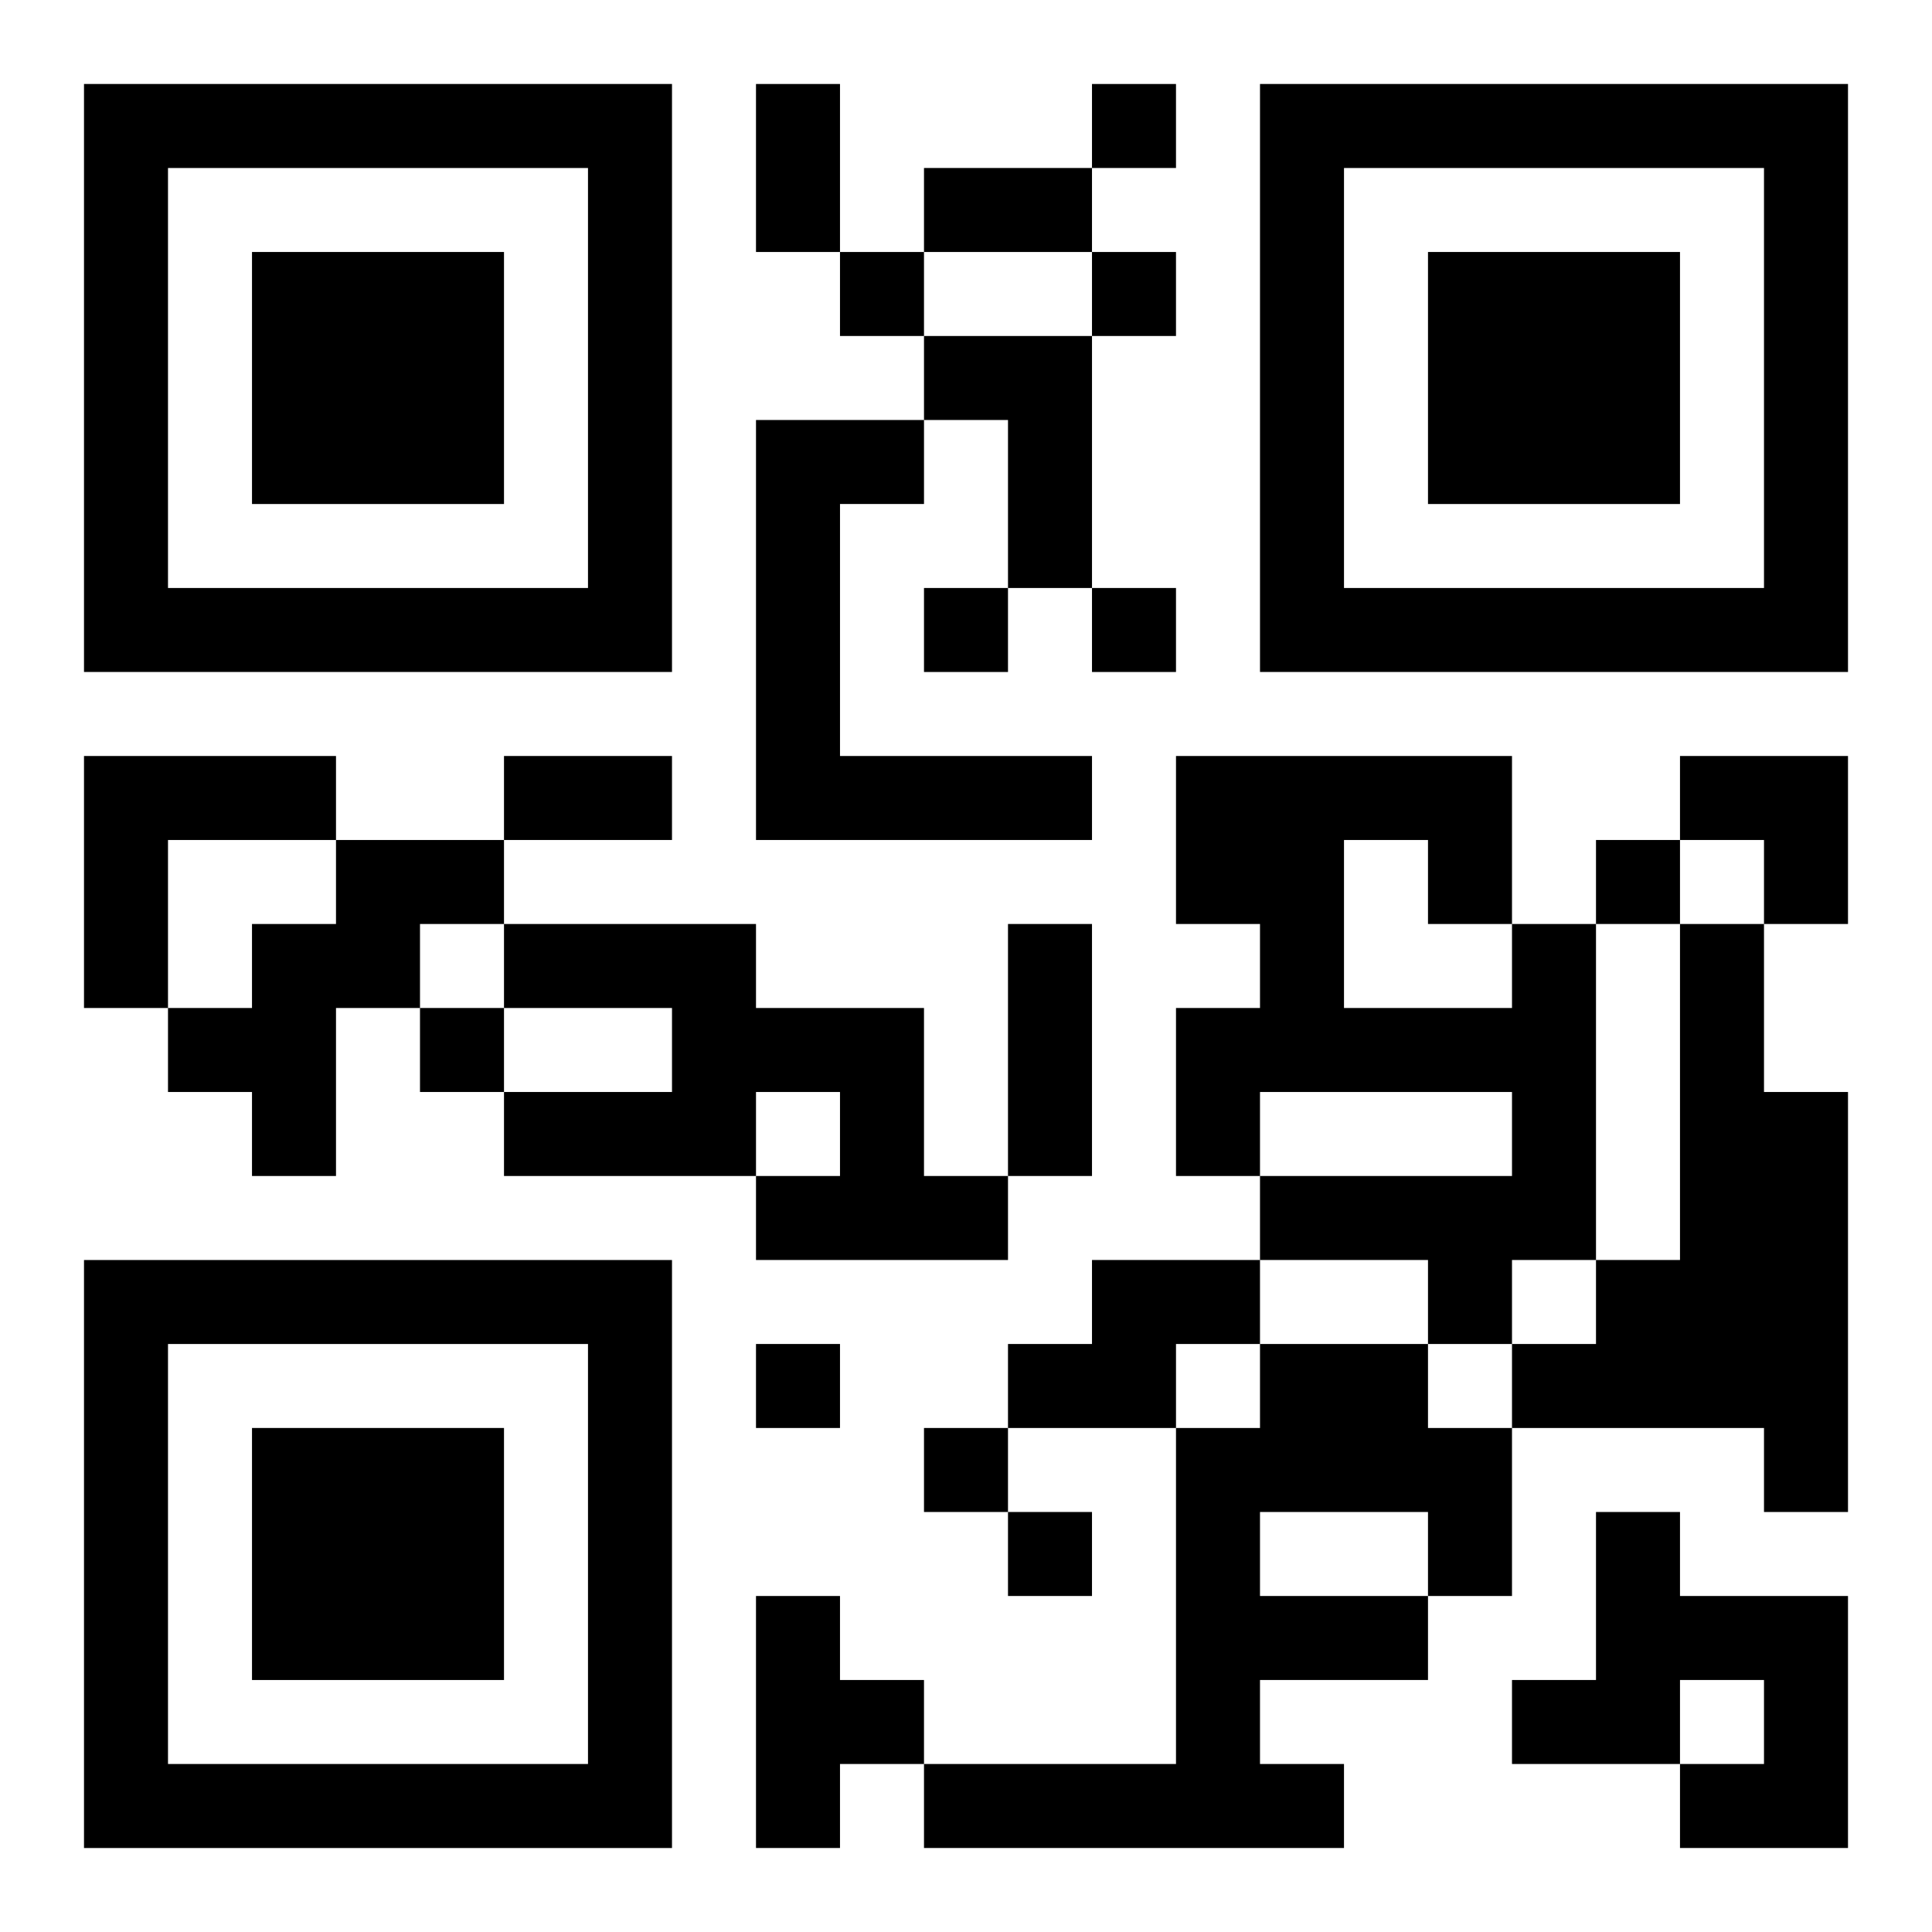 <?xml version="1.0" encoding="UTF-8"?>
<svg width="250" height="250" baseProfile="full" version="1.1" viewBox="-1 -1 23 23" xmlns="http://www.w3.org/2000/svg" xmlns:xlink="http://www.w3.org/1999/xlink"><symbol id="a"><path d="m0 7v7h7v-7h-7zm1 1h5v5h-5v-5zm1 1v3h3v-3h-3z"/></symbol><use y="-7" xlink:href="#a"/><use y="7" xlink:href="#a"/><use x="14" y="-7" xlink:href="#a"/><path d="m10 3h2v3h-1v-2h-1v-1m-2 1h2v1h-1v3h3v1h-4v-5m-8 4h3v1h-2v2h-1v-3m3 1h2v1h-1v1h-1v2h-1v-1h-1v-1h1v-1h1v-1m2 1h3v1h2v2h1v1h-3v-1h1v-1h-1v1h-3v-1h2v-1h-2v-1m12 0h1v4h-1v1h-1v-1h-2v-1h3v-1h-3v1h-1v-2h1v-1h-1v-2h4v2m-2-1v2h2v-1h-1v-1h-1m4 1h1v2h1v5h-1v-1h-3v-1h1v-1h1v-4m-7 4h2v1h-1v1h-2v-1h1v-1m2 1h2v1h1v2h-1v1h-2v1h1v1h-5v-1h3v-4h1v-1m0 2v1h2v-1h-2m4 0h1v1h2v3h-2v-1h1v-1h-1v1h-2v-1h1v-2m-10 1h1v1h1v1h-1v1h-1v-3m4-18v1h1v-1h-1m-3 2v1h1v-1h-1m3 0v1h1v-1h-1m-2 4v1h1v-1h-1m2 0v1h1v-1h-1m6 3v1h1v-1h-1m-14 2v1h1v-1h-1m4 4v1h1v-1h-1m2 1v1h1v-1h-1m1 1v1h1v-1h-1m-3-17h1v2h-1v-2m2 1h2v1h-2v-1m-5 7h2v1h-2v-1m6 2h1v3h-1v-3m8-2h2v2h-1v-1h-1z"/></svg>
